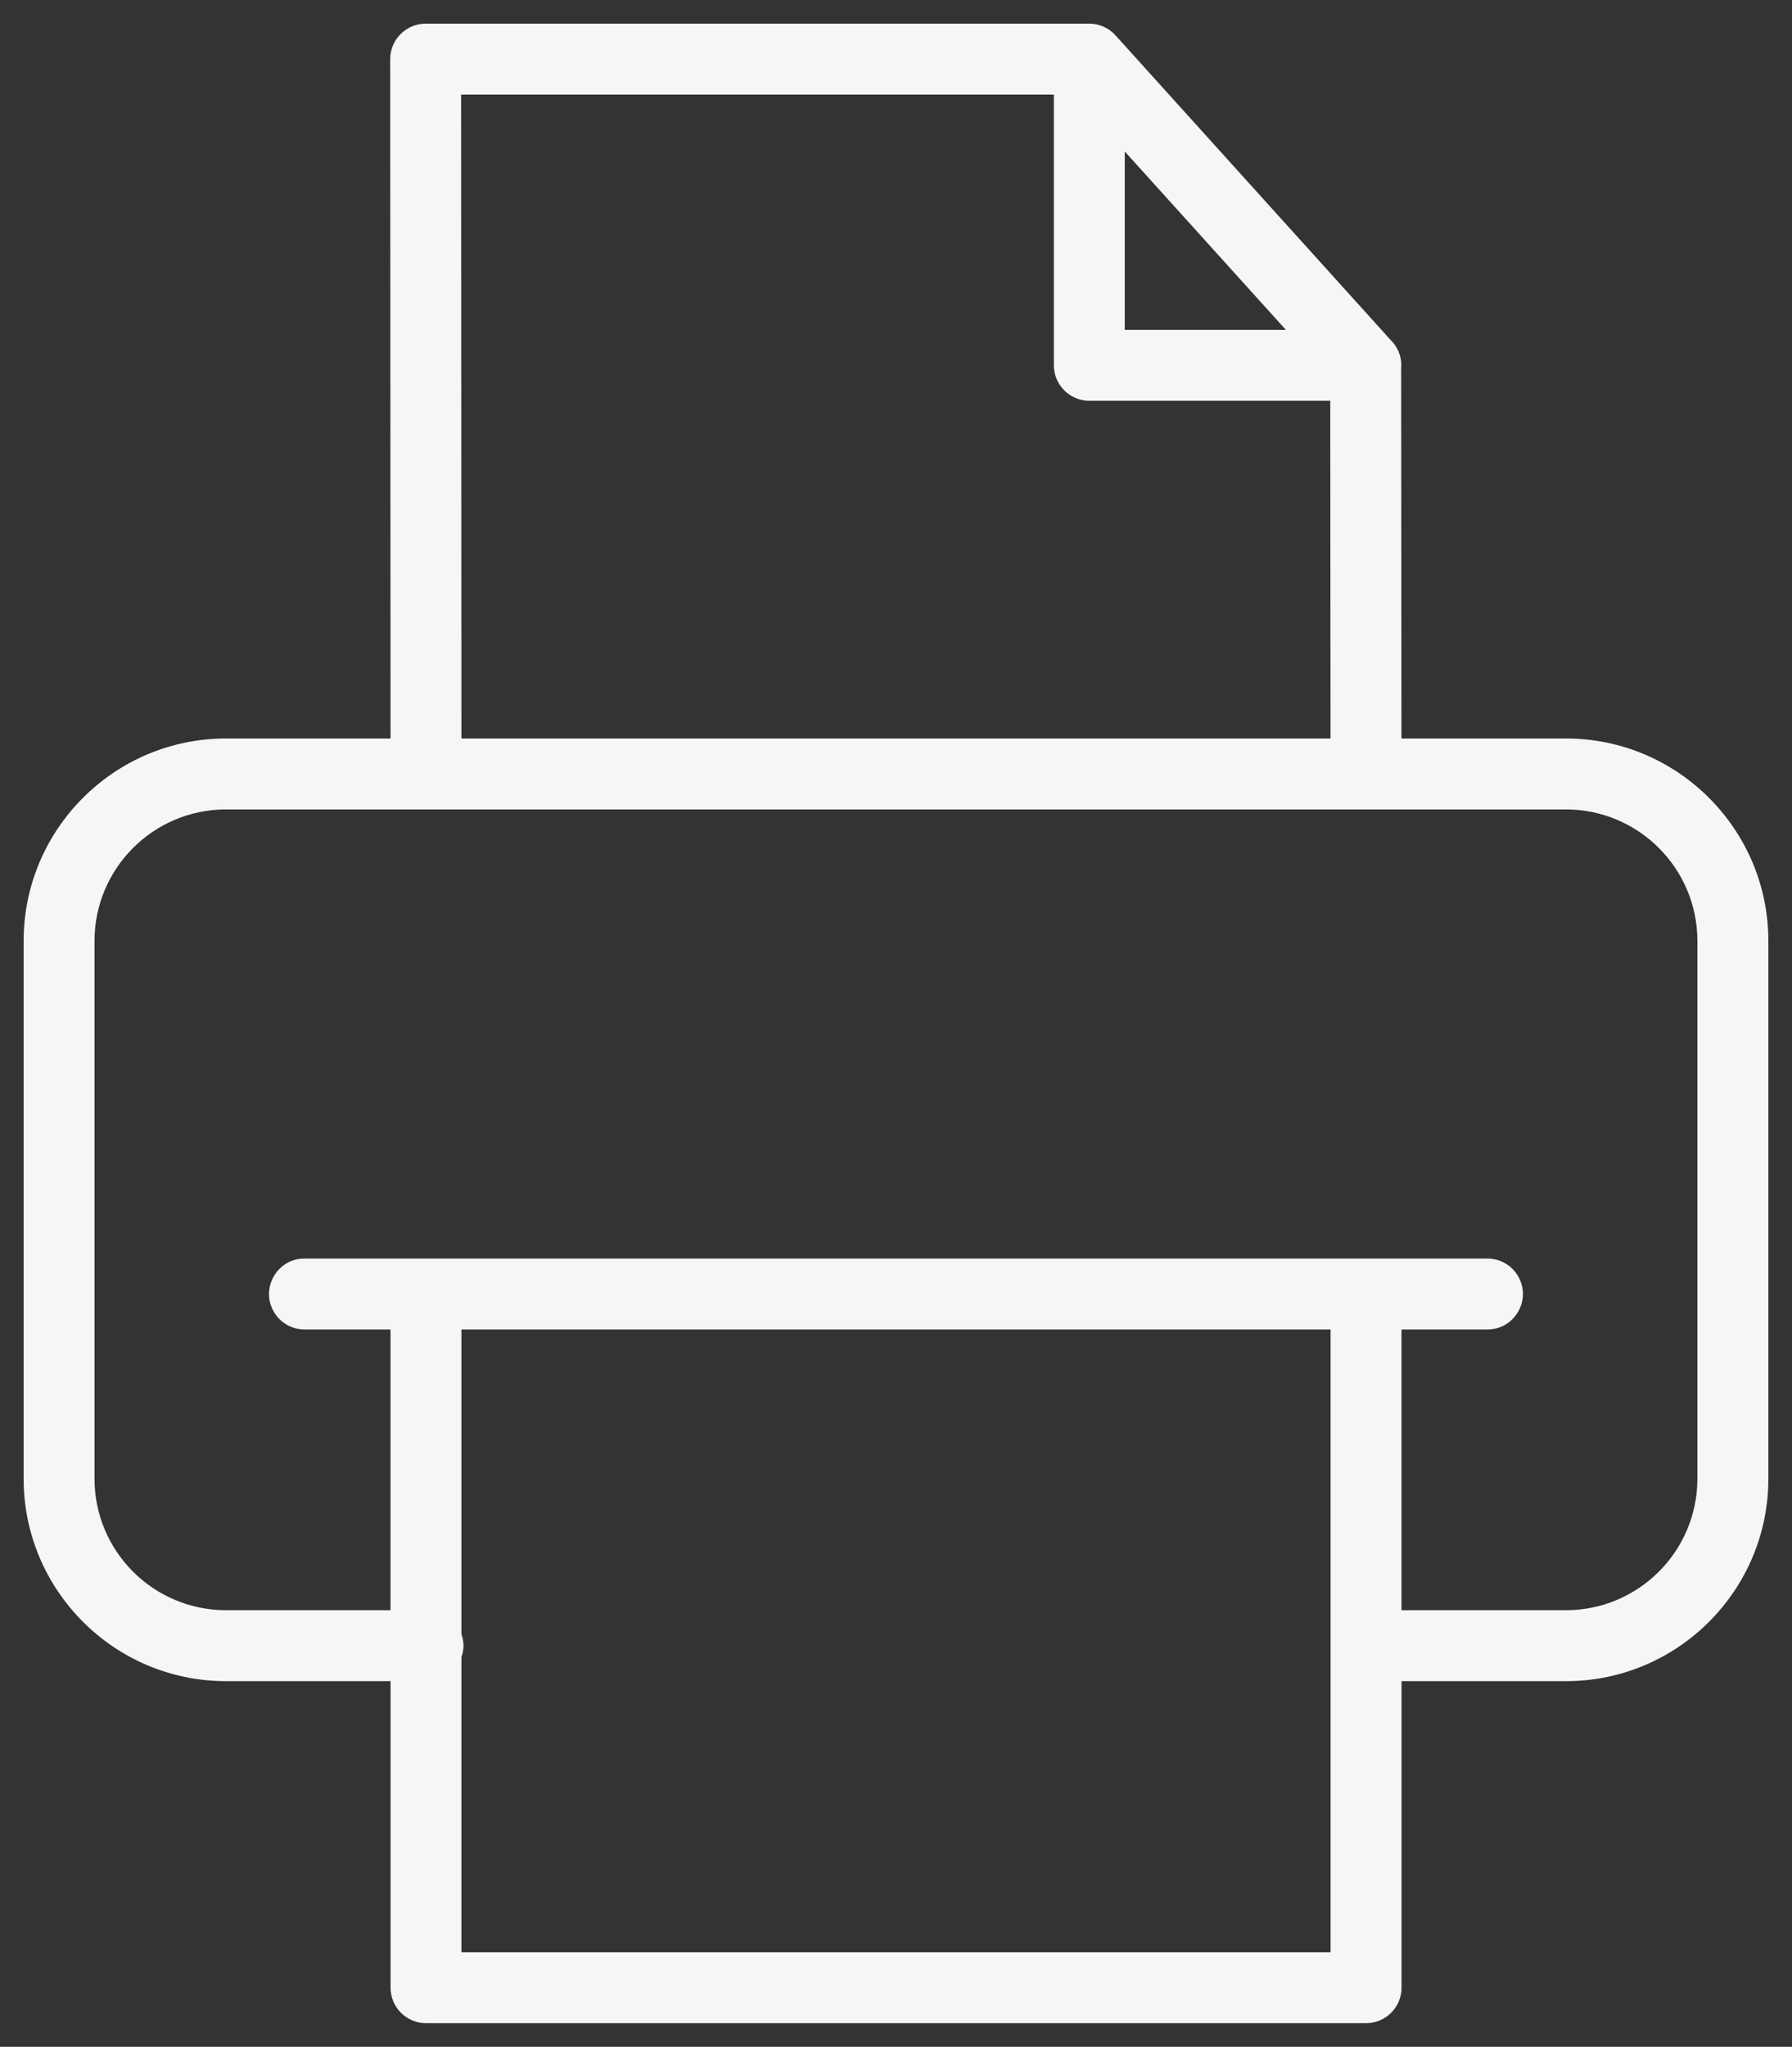 <?xml version="1.0" encoding="UTF-8"?> <svg xmlns="http://www.w3.org/2000/svg" viewBox="1962.095 2456.714 75.814 86.572" width="75.814" height="86.572"><rect x="1962.095" y="2456.714" width="75.814" height="86.572" fill="#333333" stroke="none"/><path fill="#f6f6f8" stroke="none" fill-opacity="1" stroke-width="1" stroke-opacity="1" color="rgb(51, 51, 51)" fill-rule="evenodd" font-size-adjust="none" id="tSvg15f072d98d5" d="M 2028.346 2487.949 C 2026.026 2487.949 2023.706 2487.949 2021.386 2487.949 C 2021.382 2482.713 2021.377 2477.478 2021.373 2472.242 C 2021.374 2472.216 2021.381 2472.191 2021.381 2472.165 C 2021.381 2471.741 2021.204 2471.36 2020.922 2471.088 C 2017.047 2466.798 2013.172 2462.509 2009.297 2458.219 C 2009.015 2457.899 2008.609 2457.715 2008.182 2457.714 C 1998.822 2457.714 1989.463 2457.714 1980.103 2457.714 C 1979.275 2457.716 1978.604 2458.387 1978.603 2459.215 C 1978.608 2468.793 1978.613 2478.371 1978.618 2487.949 C 1976.297 2487.949 1973.977 2487.949 1971.656 2487.949 C 1966.935 2487.949 1963.095 2491.79 1963.095 2496.511 C 1963.095 2504.093 1963.095 2511.676 1963.095 2519.258 C 1963.095 2523.979 1966.935 2527.82 1971.656 2527.82 C 1973.977 2527.82 1976.298 2527.82 1978.619 2527.82 C 1978.619 2532.142 1978.619 2536.464 1978.619 2540.786 C 1978.619 2541.614 1979.291 2542.286 1980.119 2542.286 C 1993.376 2542.286 2006.632 2542.286 2019.889 2542.286 C 2020.717 2542.286 2021.389 2541.614 2021.389 2540.786 C 2021.389 2536.464 2021.389 2532.142 2021.389 2527.82 C 2023.709 2527.82 2026.028 2527.82 2028.348 2527.82 C 2033.069 2527.82 2036.909 2523.979 2036.909 2519.258 C 2036.909 2511.676 2036.909 2504.093 2036.909 2496.511C 2036.907 2491.79 2033.067 2487.949 2028.346 2487.949Z M 2009.681 2463.121 C 2011.953 2465.636 2014.225 2468.151 2016.497 2470.666 C 2014.225 2470.666 2011.953 2470.666 2009.681 2470.666C 2009.681 2468.151 2009.681 2465.636 2009.681 2463.121Z M 1981.603 2460.714 C 1989.962 2460.714 1998.322 2460.714 2006.681 2460.714 C 2006.681 2464.531 2006.681 2468.348 2006.681 2472.165 C 2006.681 2472.993 2007.353 2473.665 2008.181 2473.665 C 2011.579 2473.665 2014.976 2473.665 2018.374 2473.665 C 2018.378 2478.426 2018.382 2483.188 2018.386 2487.949 C 2006.13 2487.949 1993.873 2487.949 1981.617 2487.949C 1981.612 2478.871 1981.608 2469.792 1981.603 2460.714Z M 2018.387 2539.286 C 2006.13 2539.286 1993.874 2539.286 1981.617 2539.286 C 1981.617 2535.125 1981.617 2530.965 1981.617 2526.804 C 1981.669 2526.651 1981.704 2526.49 1981.704 2526.32 C 1981.704 2526.15 1981.669 2525.989 1981.617 2525.836 C 1981.617 2521.539 1981.617 2517.243 1981.617 2512.946 C 1993.874 2512.946 2006.13 2512.946 2018.387 2512.946C 2018.387 2521.726 2018.387 2530.506 2018.387 2539.286Z M 2033.907 2519.258 C 2033.904 2522.328 2031.416 2524.817 2028.346 2524.82 C 2026.026 2524.82 2023.707 2524.82 2021.387 2524.82 C 2021.387 2520.862 2021.387 2516.903 2021.387 2512.945 C 2022.599 2512.945 2023.811 2512.945 2025.023 2512.945 C 2026.178 2512.945 2026.899 2511.695 2026.322 2510.695 C 2026.054 2510.231 2025.559 2509.945 2025.023 2509.945 C 2008.341 2509.945 1991.66 2509.945 1974.978 2509.945 C 1973.823 2509.945 1973.102 2511.195 1973.679 2512.195 C 1973.947 2512.659 1974.442 2512.945 1974.978 2512.945 C 1976.191 2512.945 1977.404 2512.945 1978.617 2512.945 C 1978.617 2516.903 1978.617 2520.862 1978.617 2524.82 C 1976.296 2524.82 1973.975 2524.82 1971.654 2524.82 C 1968.584 2524.816 1966.096 2522.328 1966.093 2519.258 C 1966.093 2511.676 1966.093 2504.093 1966.093 2496.511 C 1966.096 2493.441 1968.584 2490.952 1971.654 2490.949 C 1990.551 2490.949 2009.449 2490.949 2028.346 2490.949 C 2031.416 2490.953 2033.904 2493.441 2033.907 2496.511C 2033.907 2504.093 2033.907 2511.676 2033.907 2519.258Z"></path><defs> </defs></svg> 